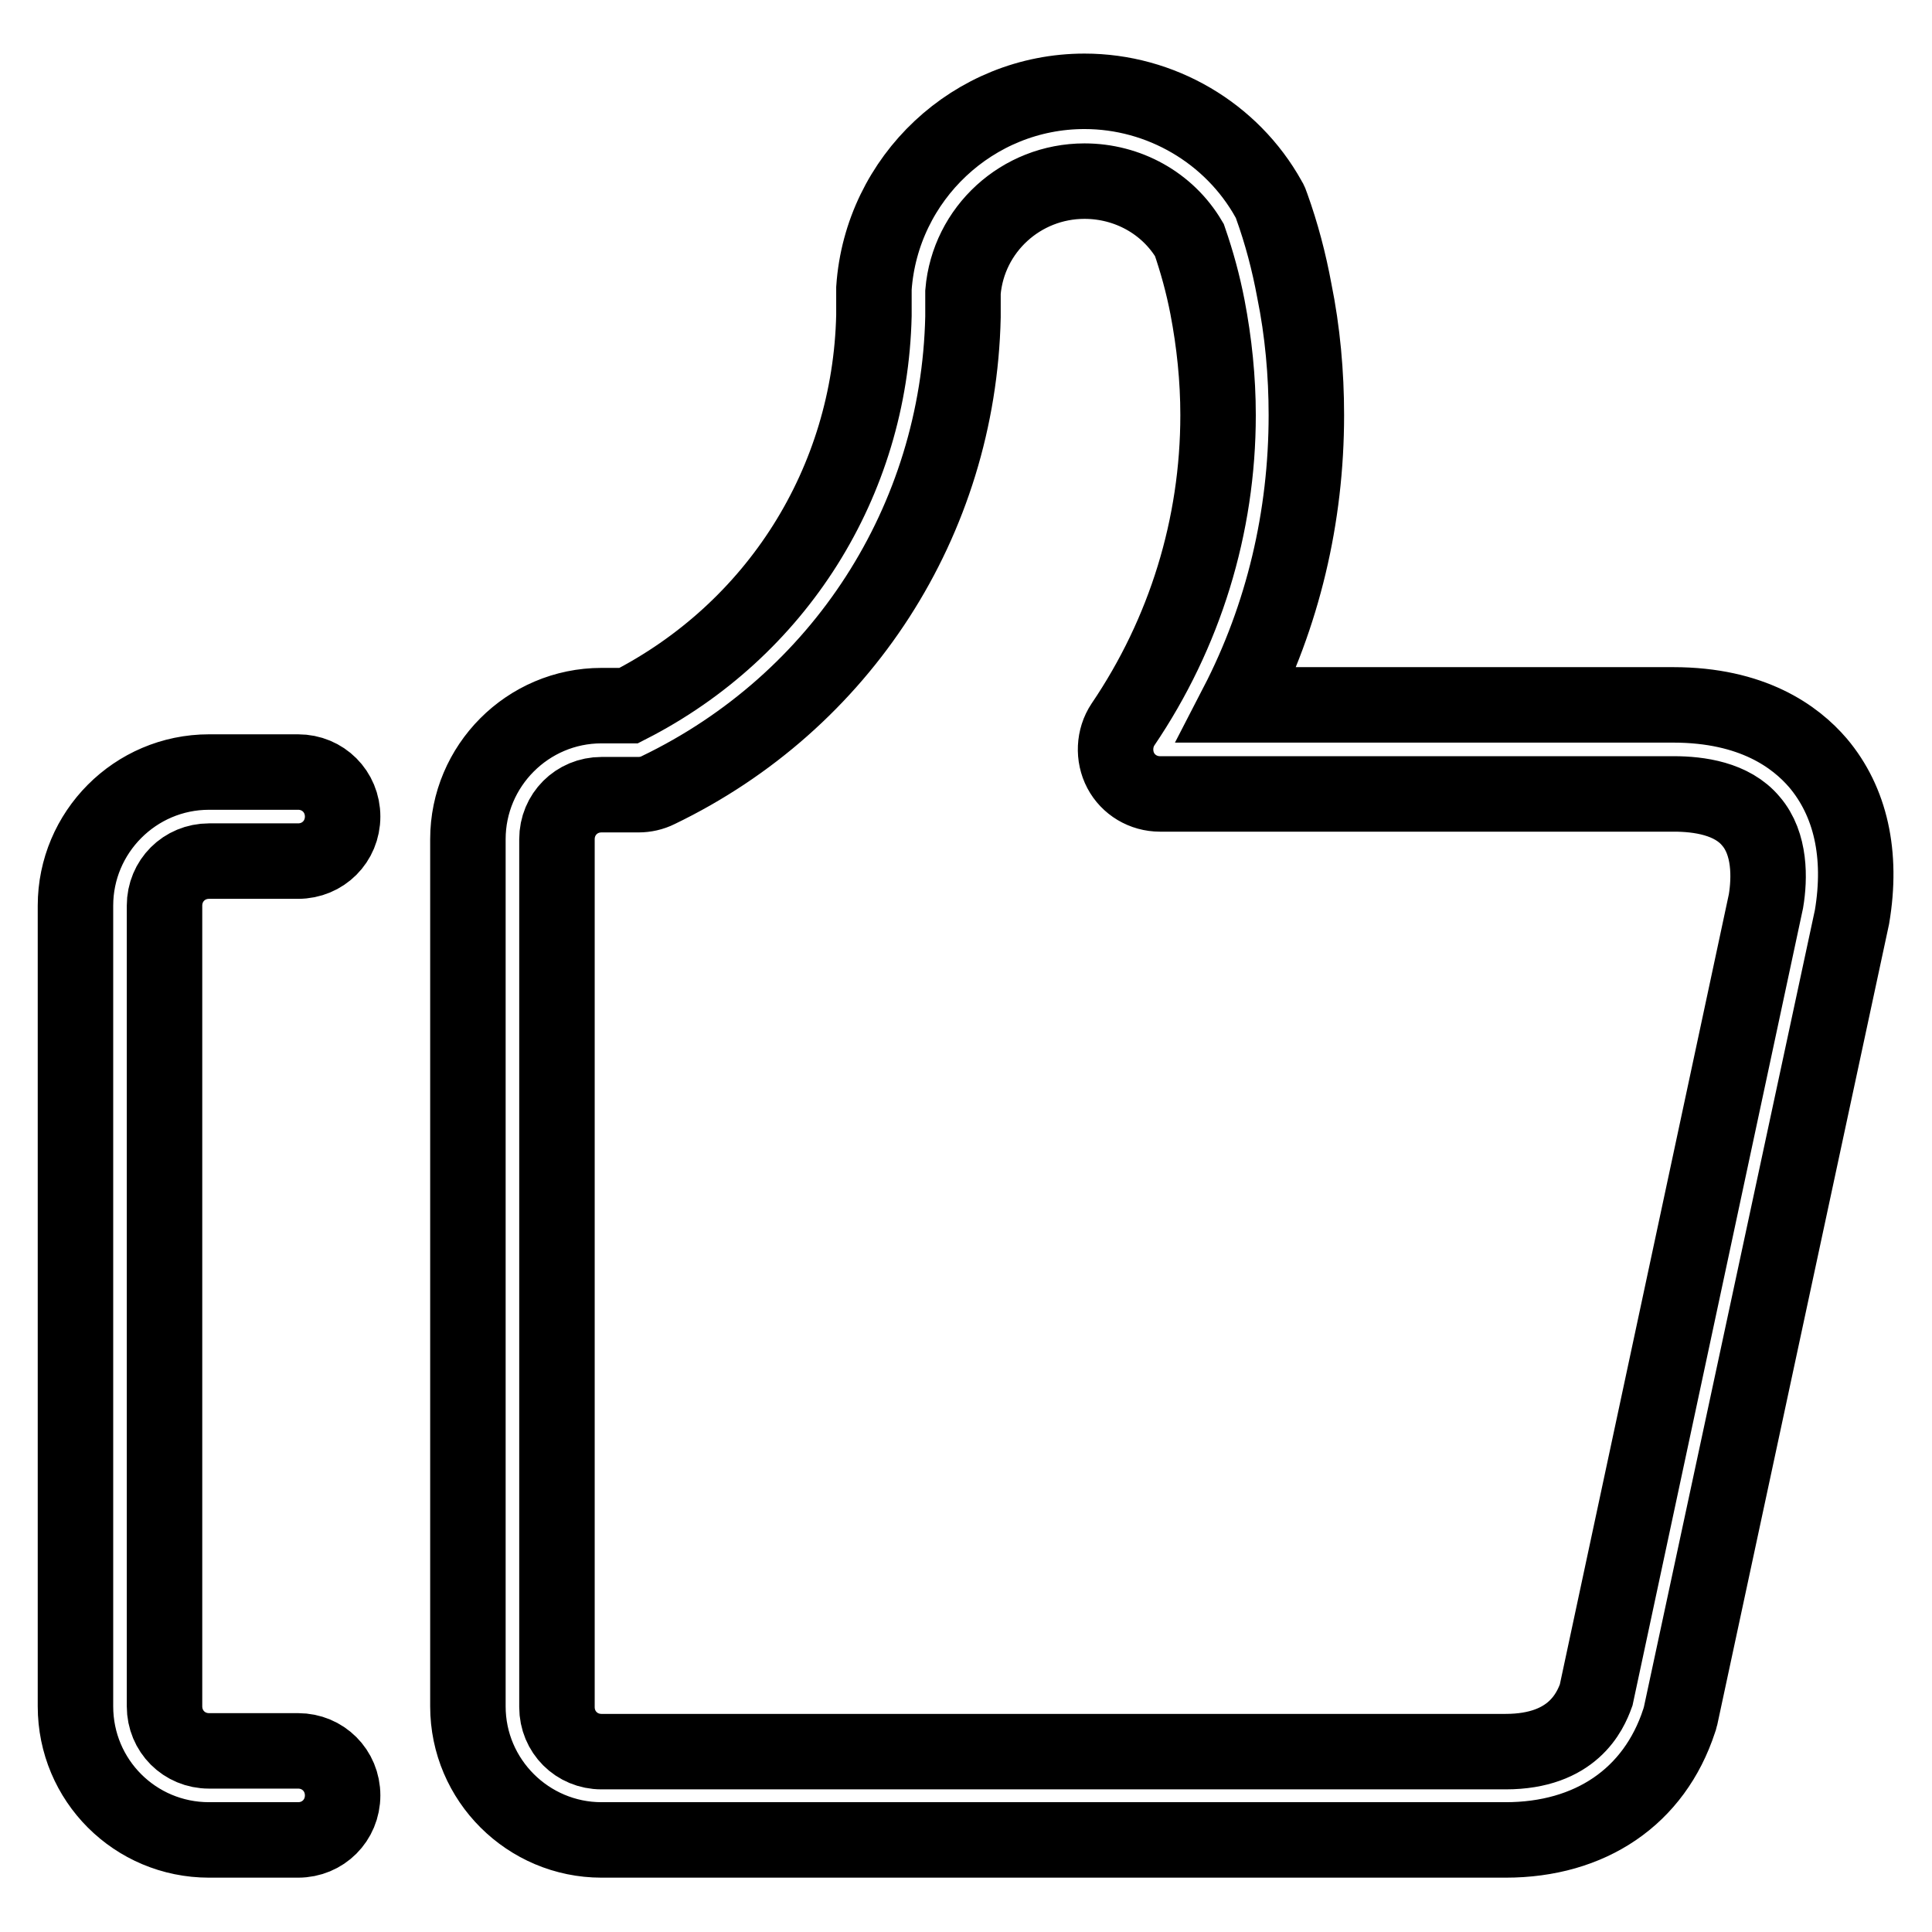 <?xml version="1.0" encoding="utf-8"?>
<!-- Svg Vector Icons : http://www.onlinewebfonts.com/icon -->
<!DOCTYPE svg PUBLIC "-//W3C//DTD SVG 1.1//EN" "http://www.w3.org/Graphics/SVG/1.1/DTD/svg11.dtd">
<svg version="1.1" xmlns="http://www.w3.org/2000/svg" xmlns:xlink="http://www.w3.org/1999/xlink" x="0px" y="0px" viewBox="0 0 256 256" enable-background="new 0 0 256 256" xml:space="preserve">
<g> <path stroke-width="10" fill-opacity="0" stroke="#000000"  d="M39.5,243.8H27.7c-9.8,0-17.7-7.9-17.7-17.7V120c0-9.7,7.9-17.7,17.7-17.7h11.8c3.3,0,5.9,2.6,5.9,5.9 c0,3.3-2.6,5.9-5.9,5.9H27.7c-3.3,0-5.9,2.6-5.9,5.9v106.1c0,3.3,2.6,5.9,5.9,5.9h11.8c3.3,0,5.9,2.6,5.9,5.9 S42.8,243.8,39.5,243.8z M199.5,243.8H79.7c-9.7,0-17.7-7.9-17.7-17.7V111.2c0-9.7,7.9-17.7,17.7-17.7h3.6 c19.6-10,32-29.6,32.5-51.7v-1.4c0-0.4,0-0.8,0-1.2c0-0.3,0-0.6,0-1c1-14.6,13.2-26.1,27.9-26.1c10.1,0,19.5,5.5,24.4,14.3 c0.2,0.3,0.3,0.6,0.4,0.9c1.3,3.6,2.3,7.4,3,11.2c1.1,5.4,1.6,11,1.6,16.5c0,13.5-3.1,26.6-9.2,38.4h57.8c10.5,0,16.2,4.2,19.2,7.7 c4.3,5.1,5.9,12.1,4.5,20.4l-22.7,105.8c-0.1,0.3-0.1,0.5-0.2,0.7C219.2,238.1,210.7,243.8,199.5,243.8L199.5,243.8z M79.7,105.3 c-3.3,0-5.9,2.6-5.9,5.9v115c0,3.3,2.6,5.9,5.9,5.9h119.8c8.9,0,11.2-5.3,12-7.5L234,119.4c0.5-3,0.6-7.6-2-10.6 c-2.5-3-6.9-3.6-10.2-3.6h-68.1c-2.2,0-4.2-1.2-5.2-3.1c-1-1.9-0.9-4.3,0.3-6.1c8.2-12.1,12.6-26.3,12.6-41c0-4.8-0.5-9.6-1.4-14.3 c-0.6-3.1-1.4-6-2.4-8.9c-2.9-4.9-8.2-7.8-13.9-7.8c-8.4,0-15.4,6.4-16.1,14.7c0,0.6,0,1.2,0,1.8V42c-0.6,27-16.1,51-40.4,62.7 c-0.8,0.4-1.7,0.6-2.6,0.6L79.7,105.3L79.7,105.3z"/></g>
</svg>